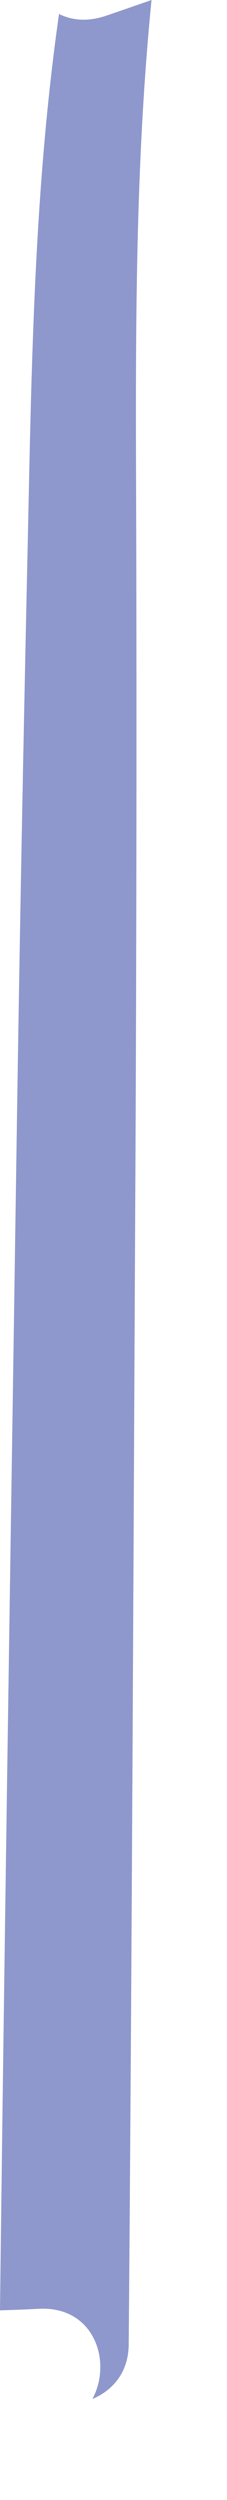 <?xml version="1.0" encoding="utf-8"?>
<svg xmlns="http://www.w3.org/2000/svg" fill="none" height="100%" overflow="visible" preserveAspectRatio="none" style="display: block;" viewBox="0 0 2 22" width="100%">
<path d="M1.201 4.956C1.204 6.675 1.202 8.394 1.194 10.113C1.176 13.619 1.163 17.124 1.134 20.631C1.132 20.876 0.994 21.036 0.814 21.111C0.989 20.788 0.835 20.297 0.349 20.317C0.232 20.323 0.117 20.328 0 20.331C0.041 16.89 0.096 13.45 0.147 10.01C0.173 8.256 0.206 6.504 0.245 4.75C0.278 3.2 0.301 1.657 0.52 0.123C0.634 0.18 0.775 0.194 0.939 0.137C1.071 0.092 1.203 0.046 1.335 0C1.172 1.644 1.198 3.305 1.201 4.956Z" fill="#8F98CC" id="Vector"/>
</svg>